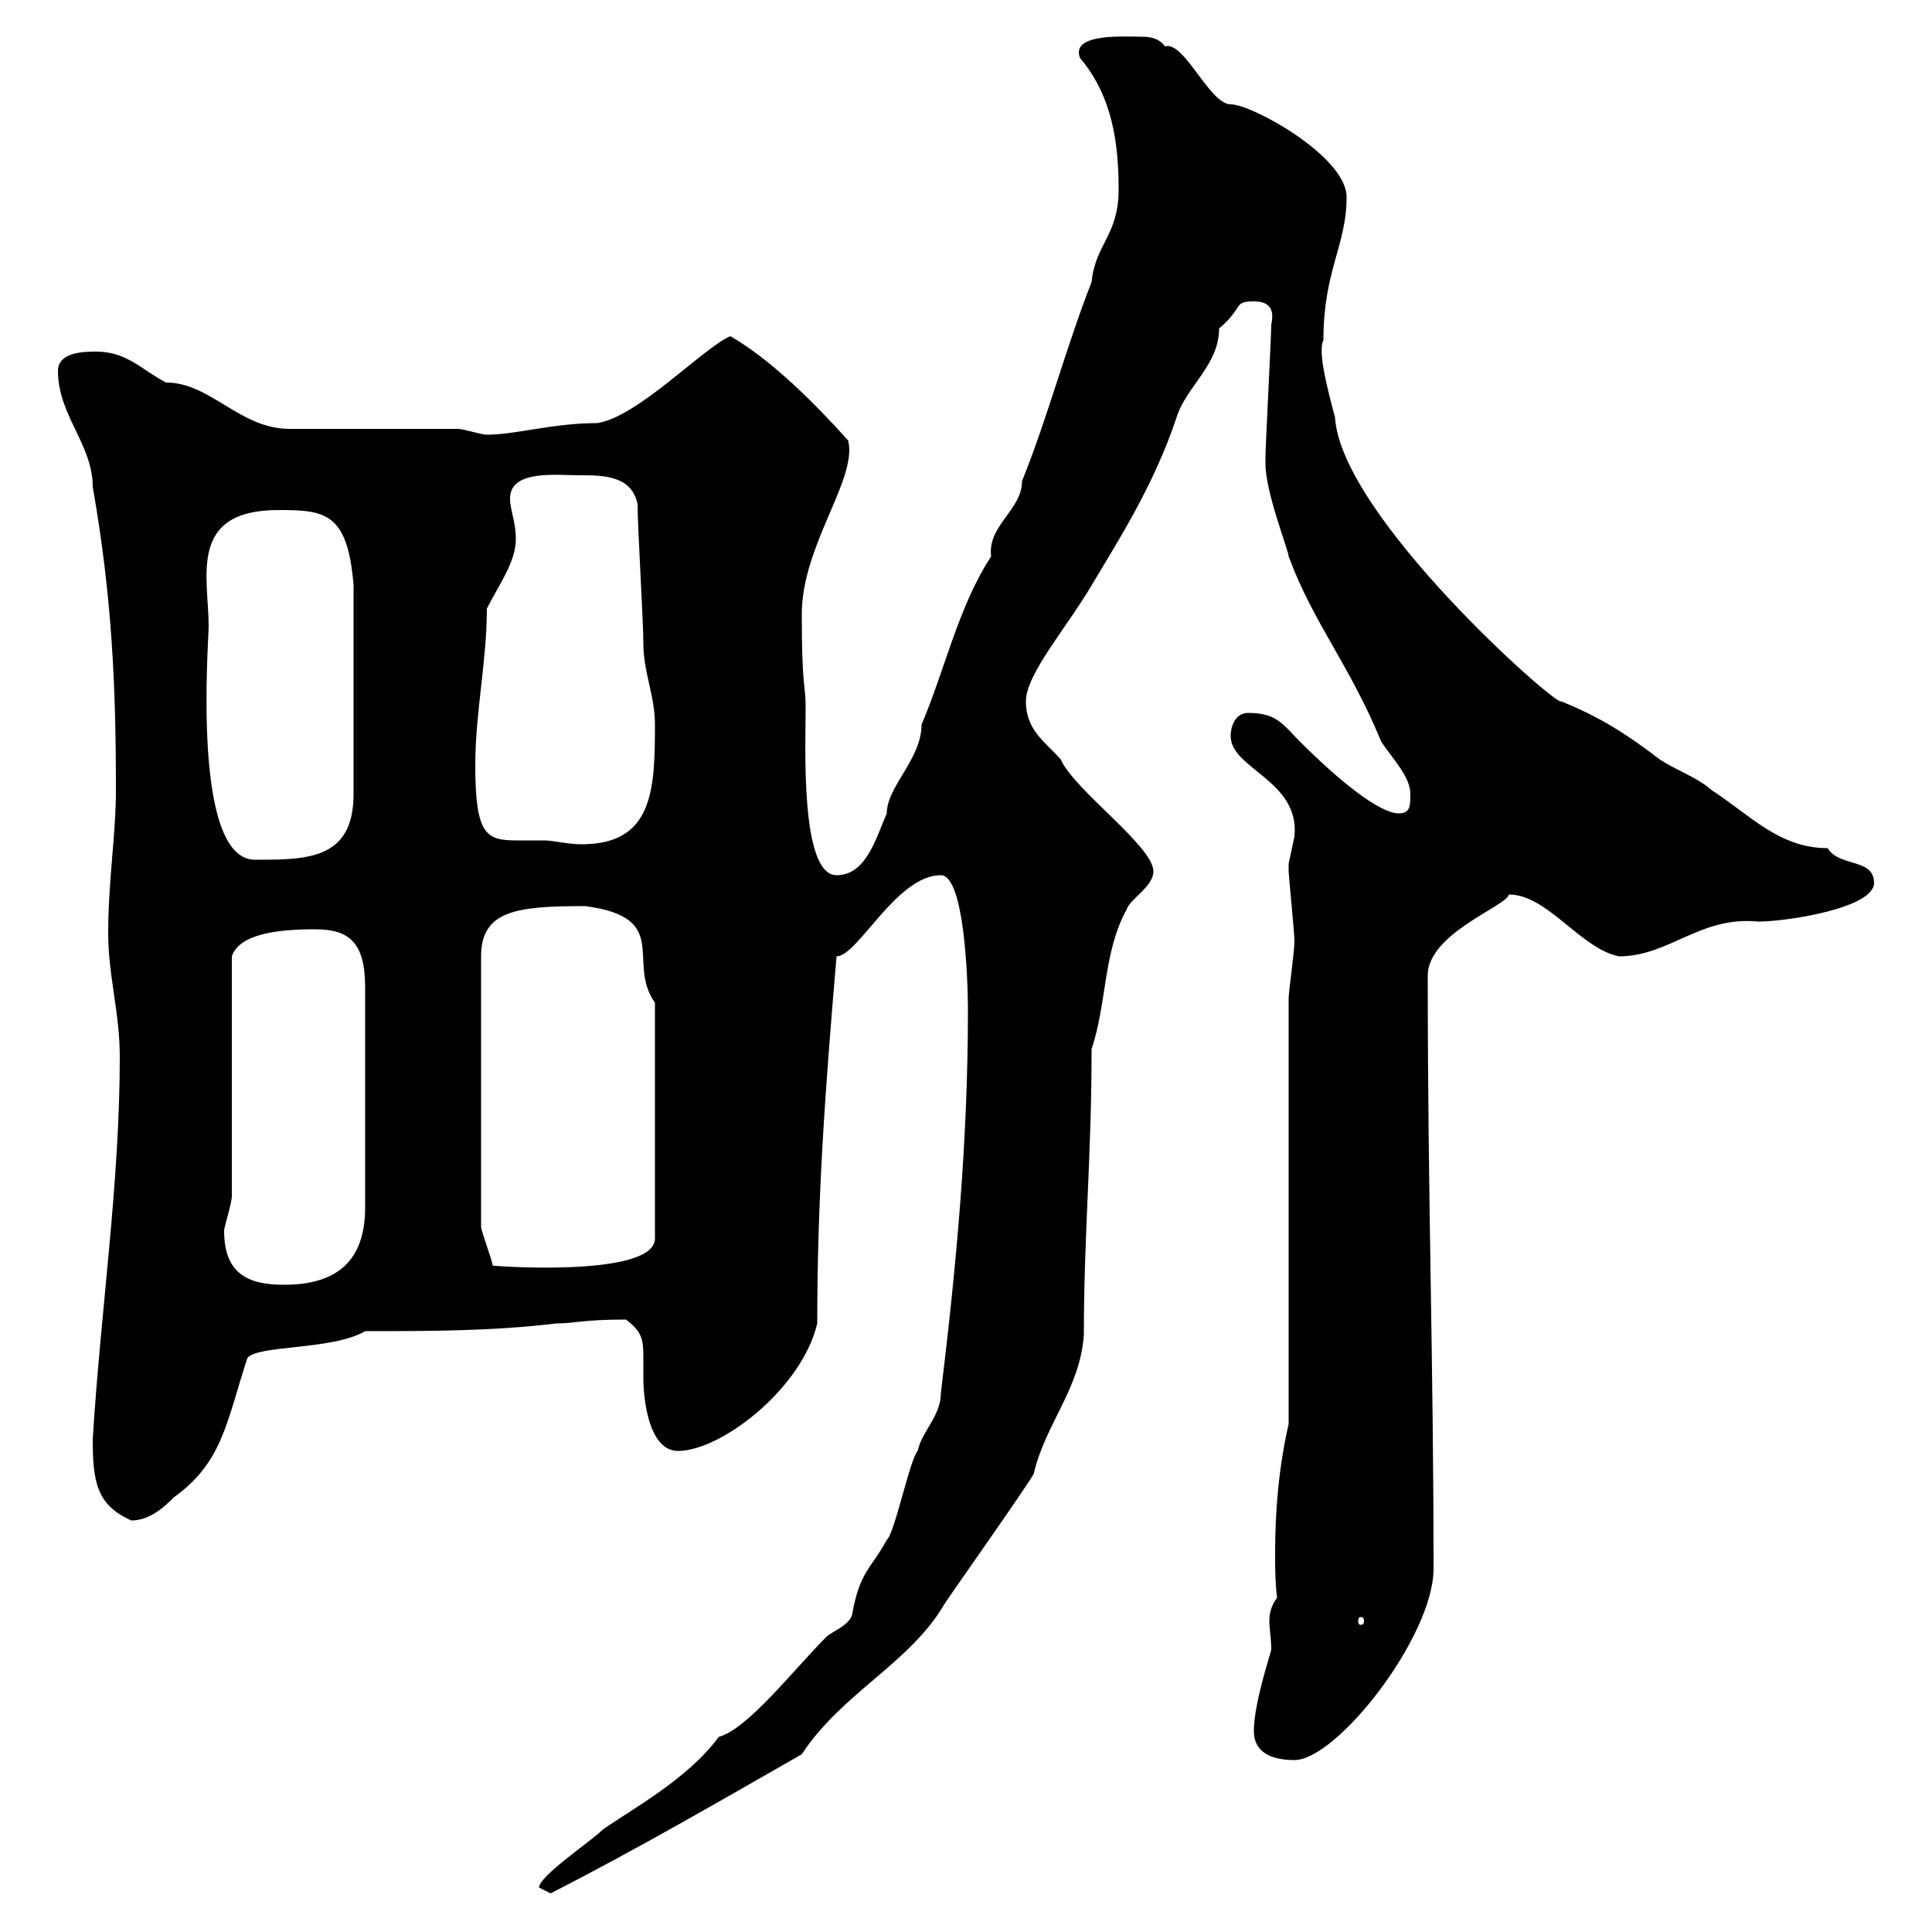 <svg xmlns="http://www.w3.org/2000/svg" xmlns:xlink="http://www.w3.org/1999/xlink" width="300" height="300"><path d="M83.70 293.10C83.70 293.10 85.50 294 85.50 294C99 287.10 111.90 279.60 124.50 272.40C130.80 262.80 141.30 258.30 146.70 249C148.50 246.30 158.70 231.90 160.50 228.90C162.30 221.10 167.70 215.70 168.30 207.30C168.30 191.70 169.50 179.70 169.50 162.90C171.90 155.70 171.30 147.90 174.90 141.30C175.50 139.50 179.10 137.70 179.10 135.30C179.10 131.40 166.80 122.70 164.70 117.90C162.30 115.20 159.30 113.40 159.30 108.90C159.30 104.70 165.60 97.50 169.50 90.90C173.40 84.30 179.10 75.60 182.70 64.80C184.20 60 189.30 56.70 189.30 51C193.20 47.70 191.40 46.80 194.70 46.80C196.80 46.80 198 47.70 197.40 50.40C197.40 52.20 196.50 69.30 196.50 71.10C196.50 71.10 196.50 71.10 196.50 72C196.50 76.50 200.10 85.50 200.10 86.40C204 96.90 209.40 102.90 214.50 115.20C216.30 117.90 219 120.60 219 123.30C219 125.10 219 126.30 217.20 126.30C214.20 126.30 207.90 121.20 201.90 115.20C199.20 112.50 198.30 110.70 193.80 110.70C192 110.70 191.10 112.50 191.10 114.30C191.10 119.40 201.90 121.20 201 129.90C201 129.90 200.10 134.10 200.10 134.10C200.10 135.30 200.10 135.30 200.10 135.30C200.10 135.90 201 144.90 201 146.10C201 147.90 200.10 153.90 200.10 155.10L200.10 221.10C198.60 227.70 198 234.30 198 241.20C198 243.30 198 245.70 198.30 248.10C197.40 249.30 197.10 250.50 197.10 251.70C197.10 252.90 197.40 254.40 197.40 256.20C197.10 257.40 194.70 264.60 194.70 268.80C194.70 272.10 197.40 273.30 201 273.30C207.60 273.30 222.60 254.10 222.60 243.60C222.60 210.90 221.70 186.90 221.70 151.50C221.70 144.90 234 140.70 234.30 138.90C240.30 138.90 245.40 147.30 251.40 148.50C259.20 148.50 264 142.20 273 143.10C277.50 143.10 291 141 291 137.10C291 133.20 285.60 134.70 283.80 131.70C276.30 131.70 271.80 126.60 265.80 122.70C263.40 120.60 260.40 119.70 257.70 117.90C252.60 114 248.40 111.30 242.40 108.90C241.80 109.80 208.20 80.10 207.30 64.80C206.10 60.30 204.60 54.60 205.50 52.80C205.50 42 209.10 38.10 209.10 30.60C209.10 24.30 194.40 16.20 191.10 16.20C187.80 16.20 183.90 6.30 180.90 7.20C180 6 178.80 5.70 177.30 5.70C174.60 5.70 166.20 5.10 167.70 9C172.80 15 173.70 22.50 173.70 29.40C173.70 36.60 170.10 37.80 169.50 43.80C165.60 53.70 162.60 65.10 158.70 74.70C158.70 79.20 153.30 81.60 153.90 86.40C148.80 94.20 146.70 104.10 143.10 112.50C143.10 117.90 137.70 122.10 137.70 126.30C135.90 130.50 134.40 135.90 129.90 135.90C124.20 135.90 125.10 115.50 125.10 109.80C125.10 106.20 124.50 107.10 124.50 95.40C124.50 84.60 133.20 74.40 131.70 68.40C126.60 62.70 119.70 55.80 113.40 52.20C109.20 54 99 64.80 92.70 65.70C85.80 65.70 80.10 67.50 75.60 67.50C74.70 67.50 72 66.60 71.10 66.60L45 66.60C37.20 66.60 32.70 59.40 25.80 59.40C22.20 57.60 19.80 54.60 15 54.60C13.20 54.60 9 54.60 9 57.60C9 64.50 14.40 69 14.40 75.60C17.40 92.70 18 106.50 18 122.70C18 129.60 16.80 136.80 16.80 144.90C16.80 151.50 18.60 157.20 18.60 164.10C18.60 183.90 15.60 203.70 14.40 223.50C14.40 230.10 15 233.70 20.40 236.10C23.40 236.10 25.80 233.70 27 232.50C34.50 227.10 35.10 221.10 38.40 210.90C39.90 208.80 51.60 209.70 56.70 206.70C66.60 206.70 76.50 206.70 86.40 205.50C89.40 205.50 90.30 204.90 97.20 204.90C99.60 206.70 99.90 207.90 99.90 210.60C99.90 211.20 99.90 212.40 99.90 213.90C99.90 217.50 100.80 225.30 105.30 225.30C111.90 225.30 124.50 215.70 126.90 205.50C126.90 186.30 128.10 169.50 129.90 148.50C133.20 148.50 139.20 135.90 146.10 135.90C149.70 135.90 150.30 151.80 150.30 156.90C150.30 177.30 148.50 196.50 146.10 216.30C146.10 219.90 143.10 222.30 142.50 225.30C141.30 226.50 138.90 238.20 137.70 239.10C135.30 243.60 133.50 243.90 132.30 250.80C131.70 252.60 128.70 253.50 128.10 254.40C123.30 259.20 116.10 268.50 111.60 269.70C106.80 276.30 97.80 281.10 93.60 284.10C91.80 285.90 83.70 291.30 83.70 293.10ZM211.80 251.70C211.80 252.30 211.50 252.30 211.20 252.30C211.20 252.30 210.90 252.30 210.90 251.70C210.90 251.10 211.20 251.10 211.20 251.10C211.50 251.10 211.80 251.10 211.80 251.70ZM34.80 191.10C34.80 190.50 36 186.90 36 185.70L36 148.50C37.20 144.90 43.50 144.30 48.90 144.30C54 144.30 56.70 146.10 56.70 153.30L56.70 187.50C56.70 195.90 52.20 199.50 44.10 199.50C38.40 199.50 34.80 197.70 34.80 191.10ZM90.90 140.70C104.40 142.50 97.20 149.40 101.70 155.70L101.70 192.30C101.70 198.60 75 196.50 76.50 196.50C76.50 195.90 74.70 191.10 74.70 190.50L74.70 148.50C74.70 141.30 80.40 140.70 90.90 140.70ZM32.40 97.20C32.40 89.70 29.10 79.20 43.20 79.20C50.40 79.20 54 79.50 54.90 90.90L54.90 123.30C54.90 133.50 47.70 133.50 39.60 133.50C29.70 133.50 32.40 99.90 32.40 97.20ZM73.80 118.80C73.80 110.70 75.60 102.60 75.60 94.50C77.40 90.90 80.10 87.30 80.10 83.70C80.10 81 79.20 79.20 79.20 77.40C79.20 72.90 86.40 73.80 90 73.80C93.60 73.80 98.10 73.80 99 78.30C99 81.90 99.90 96.30 99.90 99.90C99.90 104.40 101.70 108 101.70 112.50C101.70 122.70 101.40 131.10 90.30 131.10C88.20 131.10 85.80 130.50 84.60 130.50C83.10 130.50 81.60 130.50 80.40 130.50C75.60 130.50 73.80 129.90 73.80 118.80Z"/></svg>